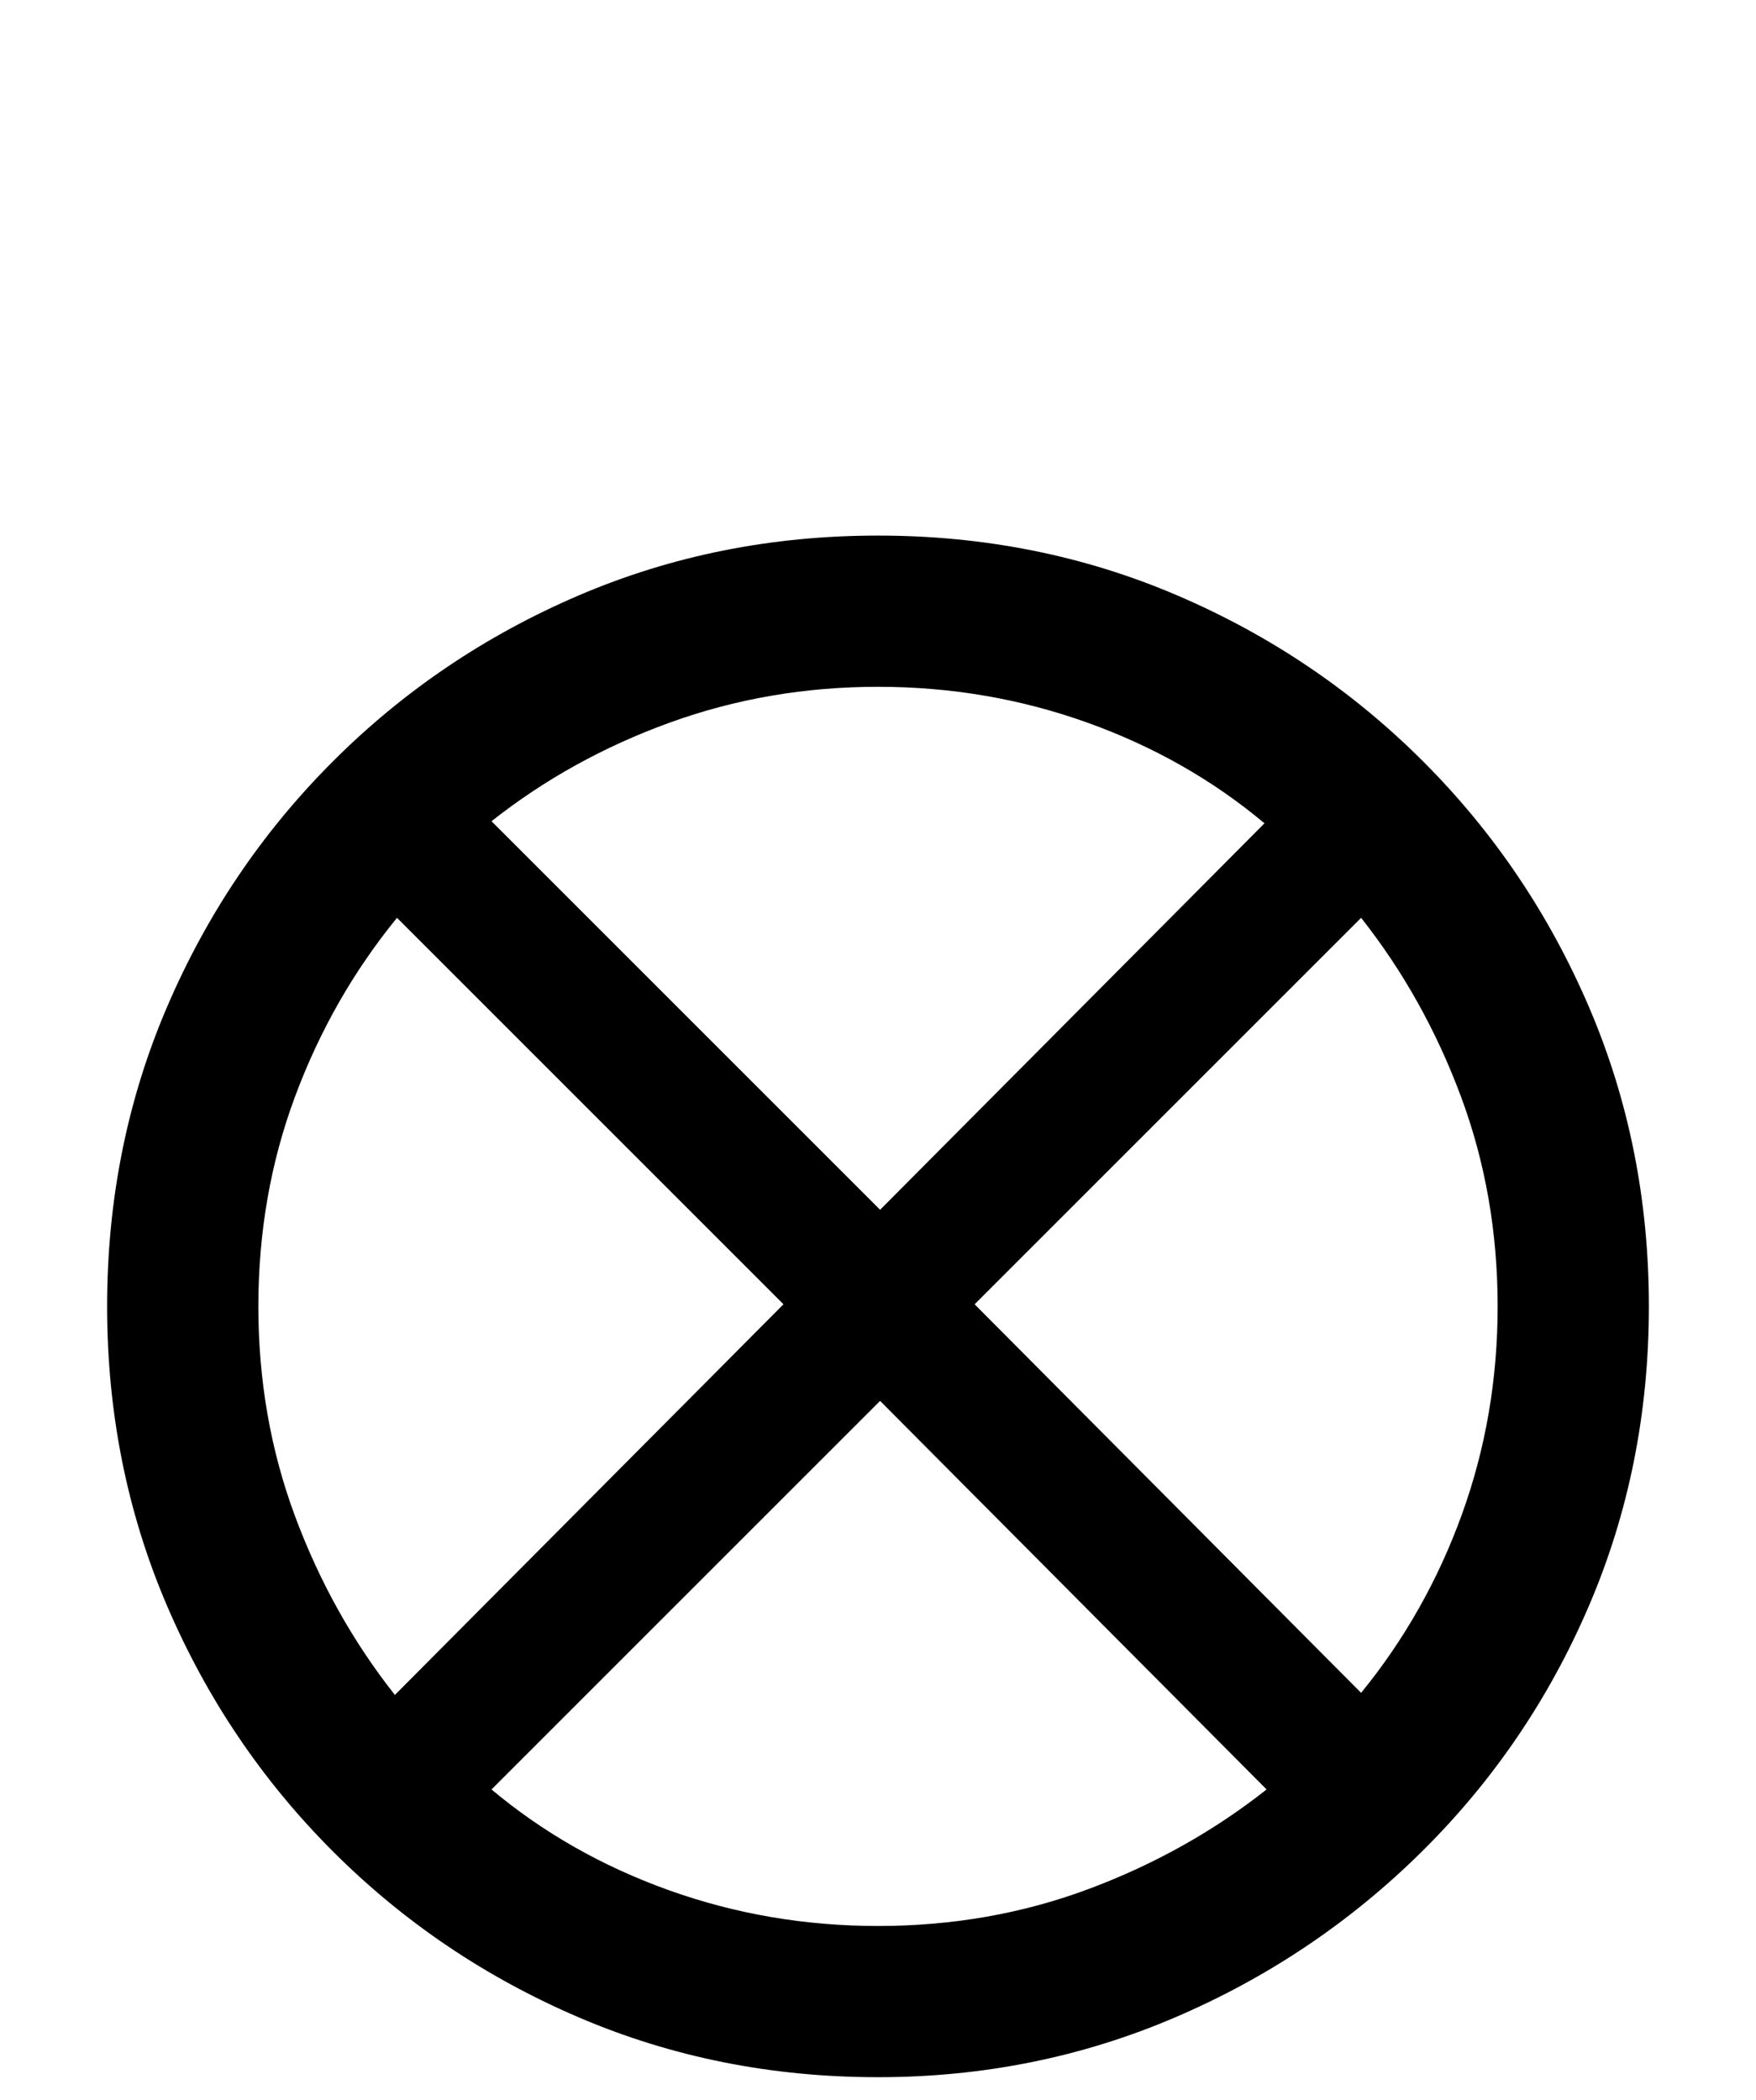 <svg xmlns="http://www.w3.org/2000/svg" id="U2297" viewBox="0 0 836 1000"><path transform="translate(0, 900) scale(1,-1)" d="M418-89L418-89Q342-89 275.50-60.50Q209-32 158.50 18.50Q108 69 79.50 135.50Q51 202 51 278L51 278Q51 354 79.50 420.50Q108 487 158.50 537.50Q209 588 275.50 616.50Q342 645 418 645L418 645Q494 645 560.50 616.50Q627 588 677.50 537.50Q728 487 756.50 420.50Q785 354 785 278L785 278Q785 202 756.50 135.50Q728 69 677 18.50Q626-32 559.50-60.50Q493-89 418-89ZM418 573L418 573Q366 573 319 556Q272 539 234 509L234 509L419 324L602 508Q565 539 517.50 556Q470 573 418 573ZM123 278L123 278Q123 225 140.50 178Q158 131 188 93L188 93L373 279L189 463Q158 425 140.50 378Q123 331 123 278ZM713 278L713 278Q713 331 695.50 378Q678 425 648 463L648 463L464 279L648 94Q679 132 696 179Q713 226 713 278ZM418-17L418-17Q471-17 518 0.50Q565 18 603 48L603 48L419 233L234 48Q271 17 318.50 0Q366-17 418-17Z"/></svg>
